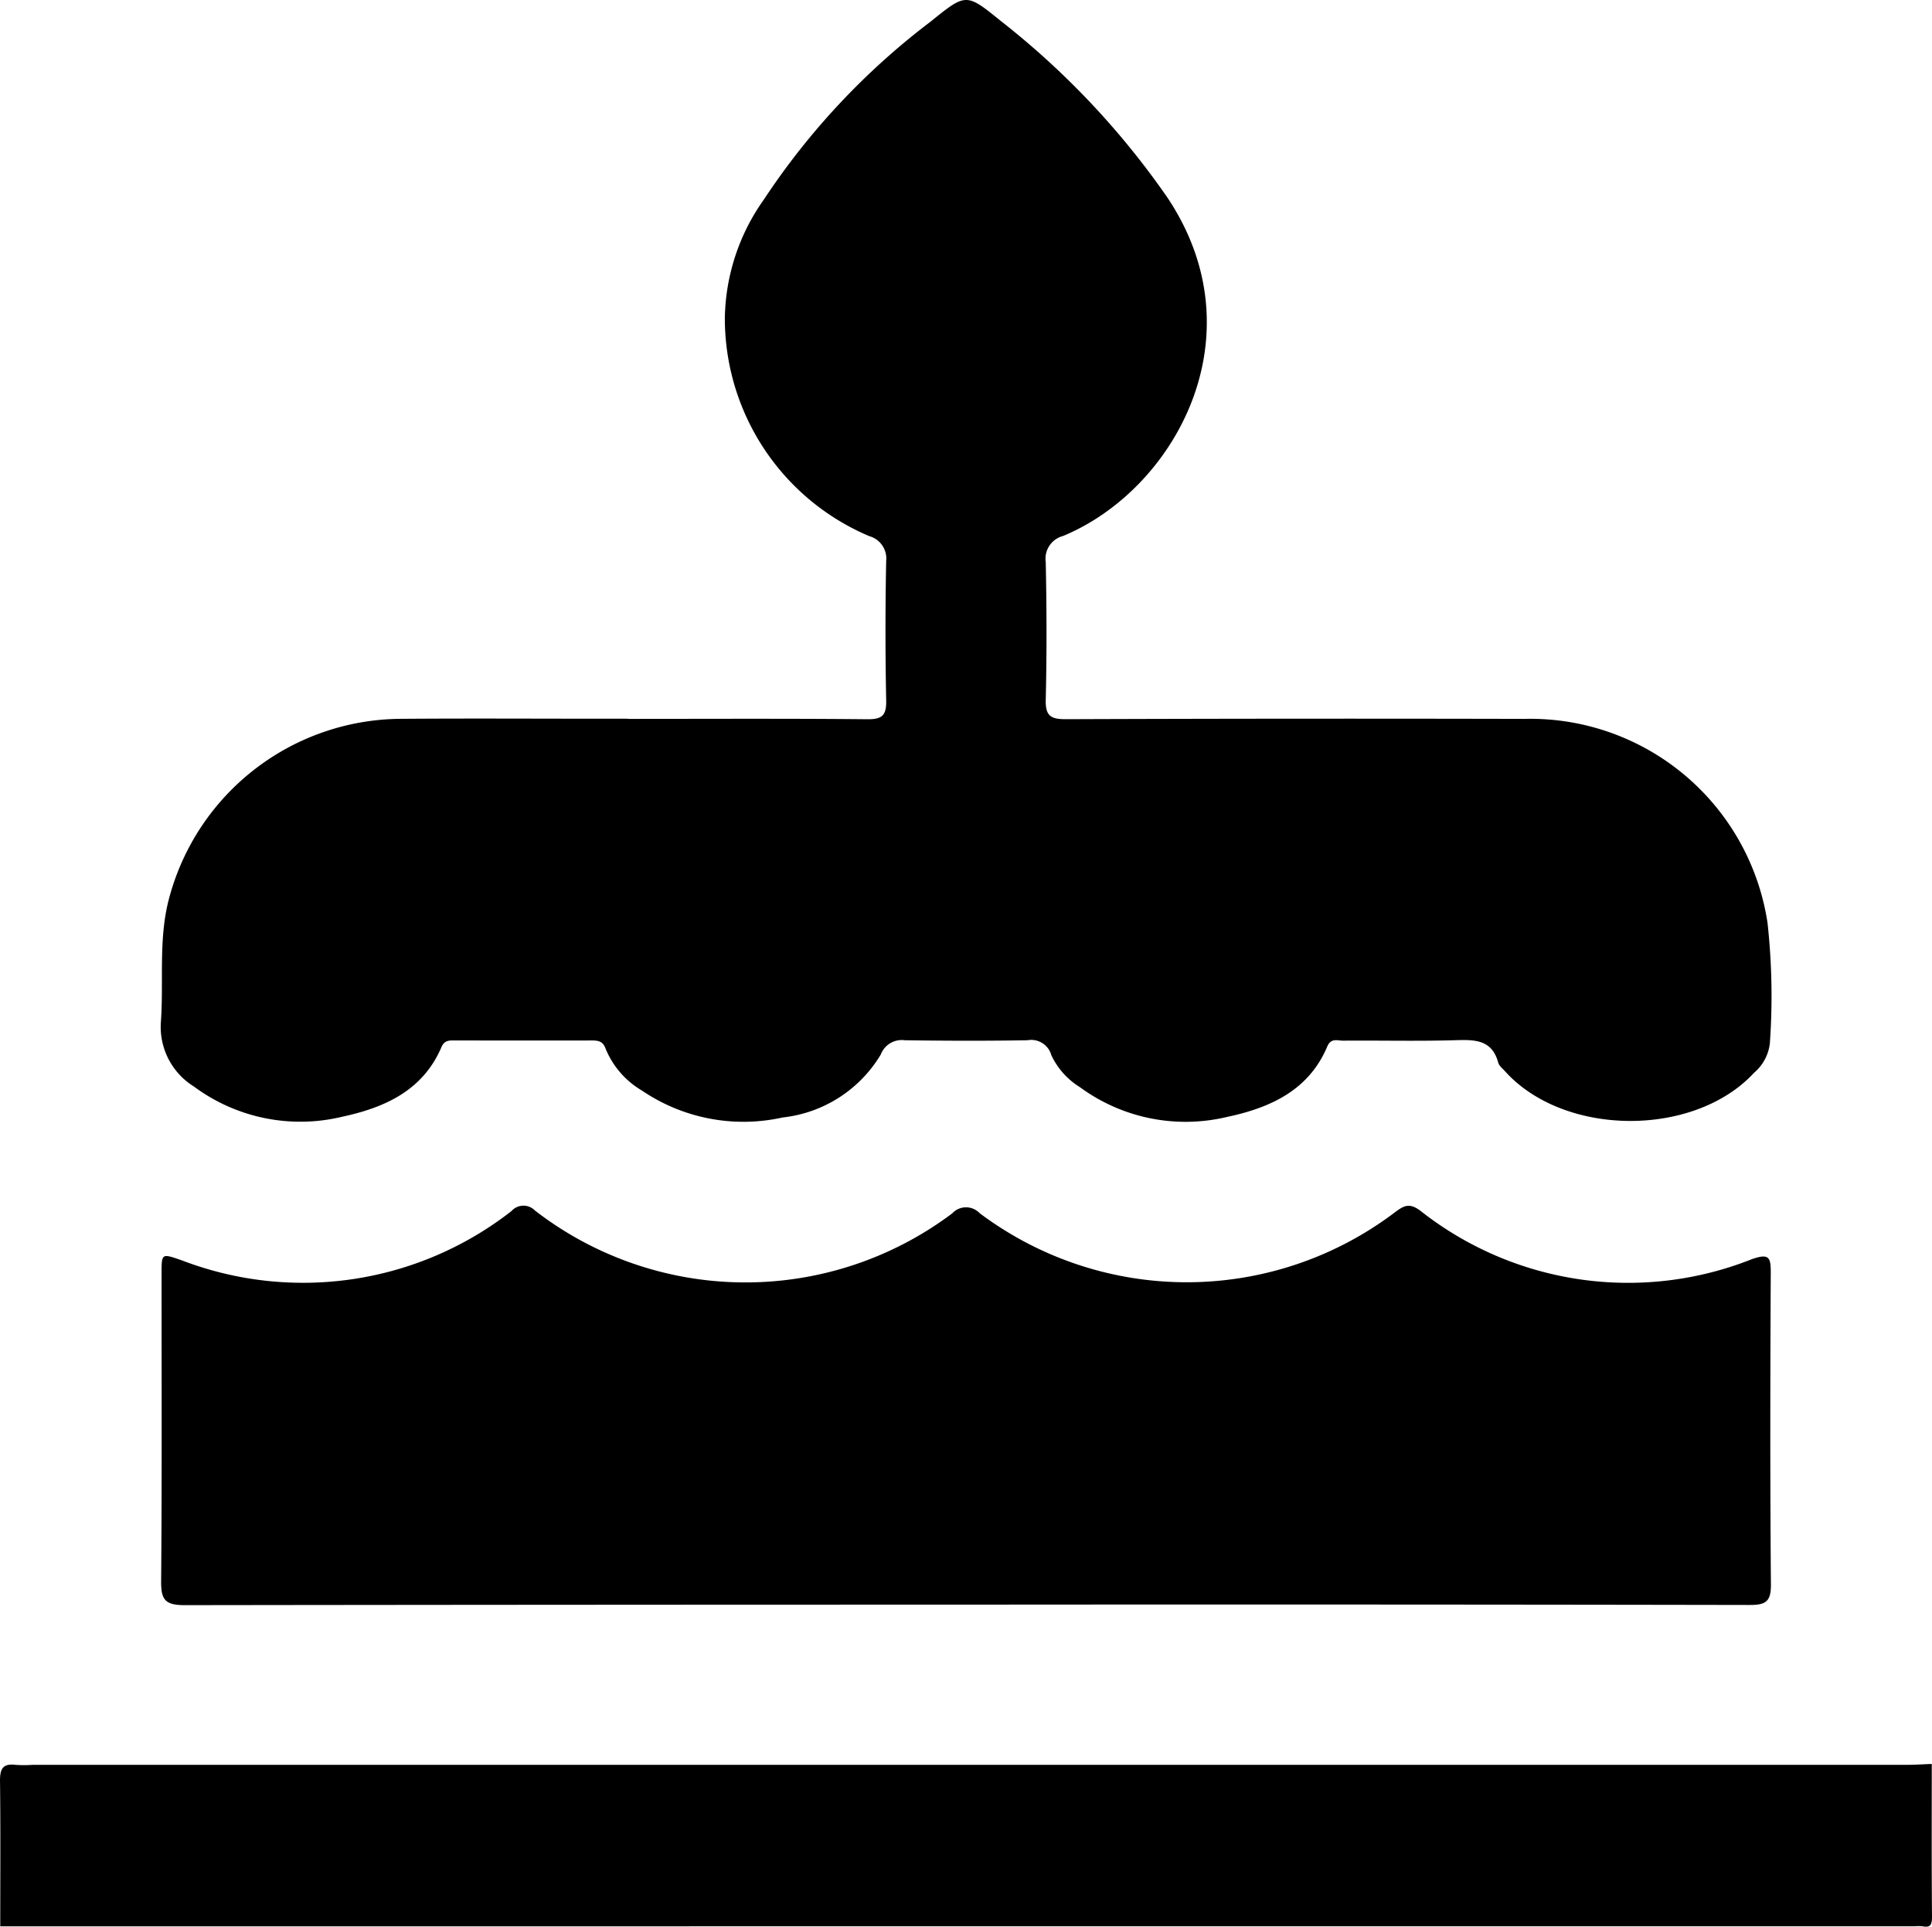 <svg id="그룹_22109" data-name="그룹 22109" xmlns="http://www.w3.org/2000/svg" xmlns:xlink="http://www.w3.org/1999/xlink" width="83.464" height="83.222" viewBox="0 0 83.464 83.222">
  <defs>
    <clipPath id="clip-path">
      <rect id="사각형_15122" data-name="사각형 15122" width="83.464" height="83.222" fill="none"/>
    </clipPath>
  </defs>
  <g id="그룹_22108" data-name="그룹 22108" clip-path="url(#clip-path)">
    <path id="패스_95362" data-name="패스 95362" d="M.011,225.565c0-2.091.015-4.183-.01-6.274-.006-.514.112-.77.669-.7a5.772,5.772,0,0,0,.733,0q40.457,0,80.914,0c.379,0,.758-.025,1.137-.039,0,2.2-.01,4.4.01,6.6,0,.35-.067.48-.419.411a1.713,1.713,0,0,0-.325,0Z" transform="translate(0 -142.364)"/>
    <path id="패스_95363" data-name="패스 95363" d="M40.111,31.05c3.449,0,6.9-.018,10.348.015.647.006.824-.175.811-.814q-.06-3.014,0-6.029a1,1,0,0,0-.724-1.063A10.211,10.211,0,0,1,44.3,13.73a9.063,9.063,0,0,1,1.683-5.107A31.209,31.209,0,0,1,53.19.933c1.535-1.241,1.536-1.24,3.04-.02a34.9,34.9,0,0,1,7.181,7.609c4.012,5.981.329,12.627-4.5,14.628a1.013,1.013,0,0,0-.748,1.129c.041,1.982.047,3.966,0,5.947-.017.7.217.839.872.837q9.9-.036,19.8-.013a10.366,10.366,0,0,1,10.51,8.813,29,29,0,0,1,.1,5.206,1.963,1.963,0,0,1-.679,1.264c-2.588,2.8-8.194,2.773-10.756-.057-.109-.121-.26-.238-.3-.382-.267-.978-.985-.992-1.814-.967-1.628.049-3.259.008-4.888.021-.24,0-.523-.127-.682.251-.808,1.913-2.492,2.654-4.342,3.046a7.71,7.71,0,0,1-6.347-1.29,3.233,3.233,0,0,1-1.233-1.382.9.9,0,0,0-1.03-.643c-1.765.031-3.53.025-5.3,0a.968.968,0,0,0-1.038.617A5.656,5.656,0,0,1,46.8,48.265a7.8,7.8,0,0,1-6.074-1.157,3.753,3.753,0,0,1-1.577-1.813c-.121-.341-.337-.355-.622-.355-1.956.006-3.911,0-5.867,0-.236,0-.463-.033-.6.281-.8,1.877-2.451,2.616-4.274,3.009a7.72,7.72,0,0,1-6.421-1.3,3.027,3.027,0,0,1-1.426-2.824c.123-1.781-.119-3.579.362-5.344a10.425,10.425,0,0,1,9.944-7.714c3.286-.026,6.573,0,9.859-.006" transform="translate(-12.986 0)"/>
    <path id="패스_95364" data-name="패스 95364" d="M54.7,166.607q-16.86,0-33.72.022c-.854,0-1.022-.244-1.015-1.042.038-4.425.018-8.851.019-13.276,0-.892,0-.874.87-.576A14.631,14.631,0,0,0,35.1,149.608a.694.694,0,0,1,1.02-.019,14.867,14.867,0,0,0,18.025.115.809.809,0,0,1,1.177-.008,14.9,14.9,0,0,0,17.962-.048c.392-.294.624-.395,1.086-.05a14.493,14.493,0,0,0,14.312,2.09c.772-.274.823-.063.82.615-.023,4.479-.031,8.959.007,13.439.006.753-.243.881-.927.879q-16.941-.03-33.883-.014" transform="translate(-13.004 -97.3)"/>
  </g>
</svg>
